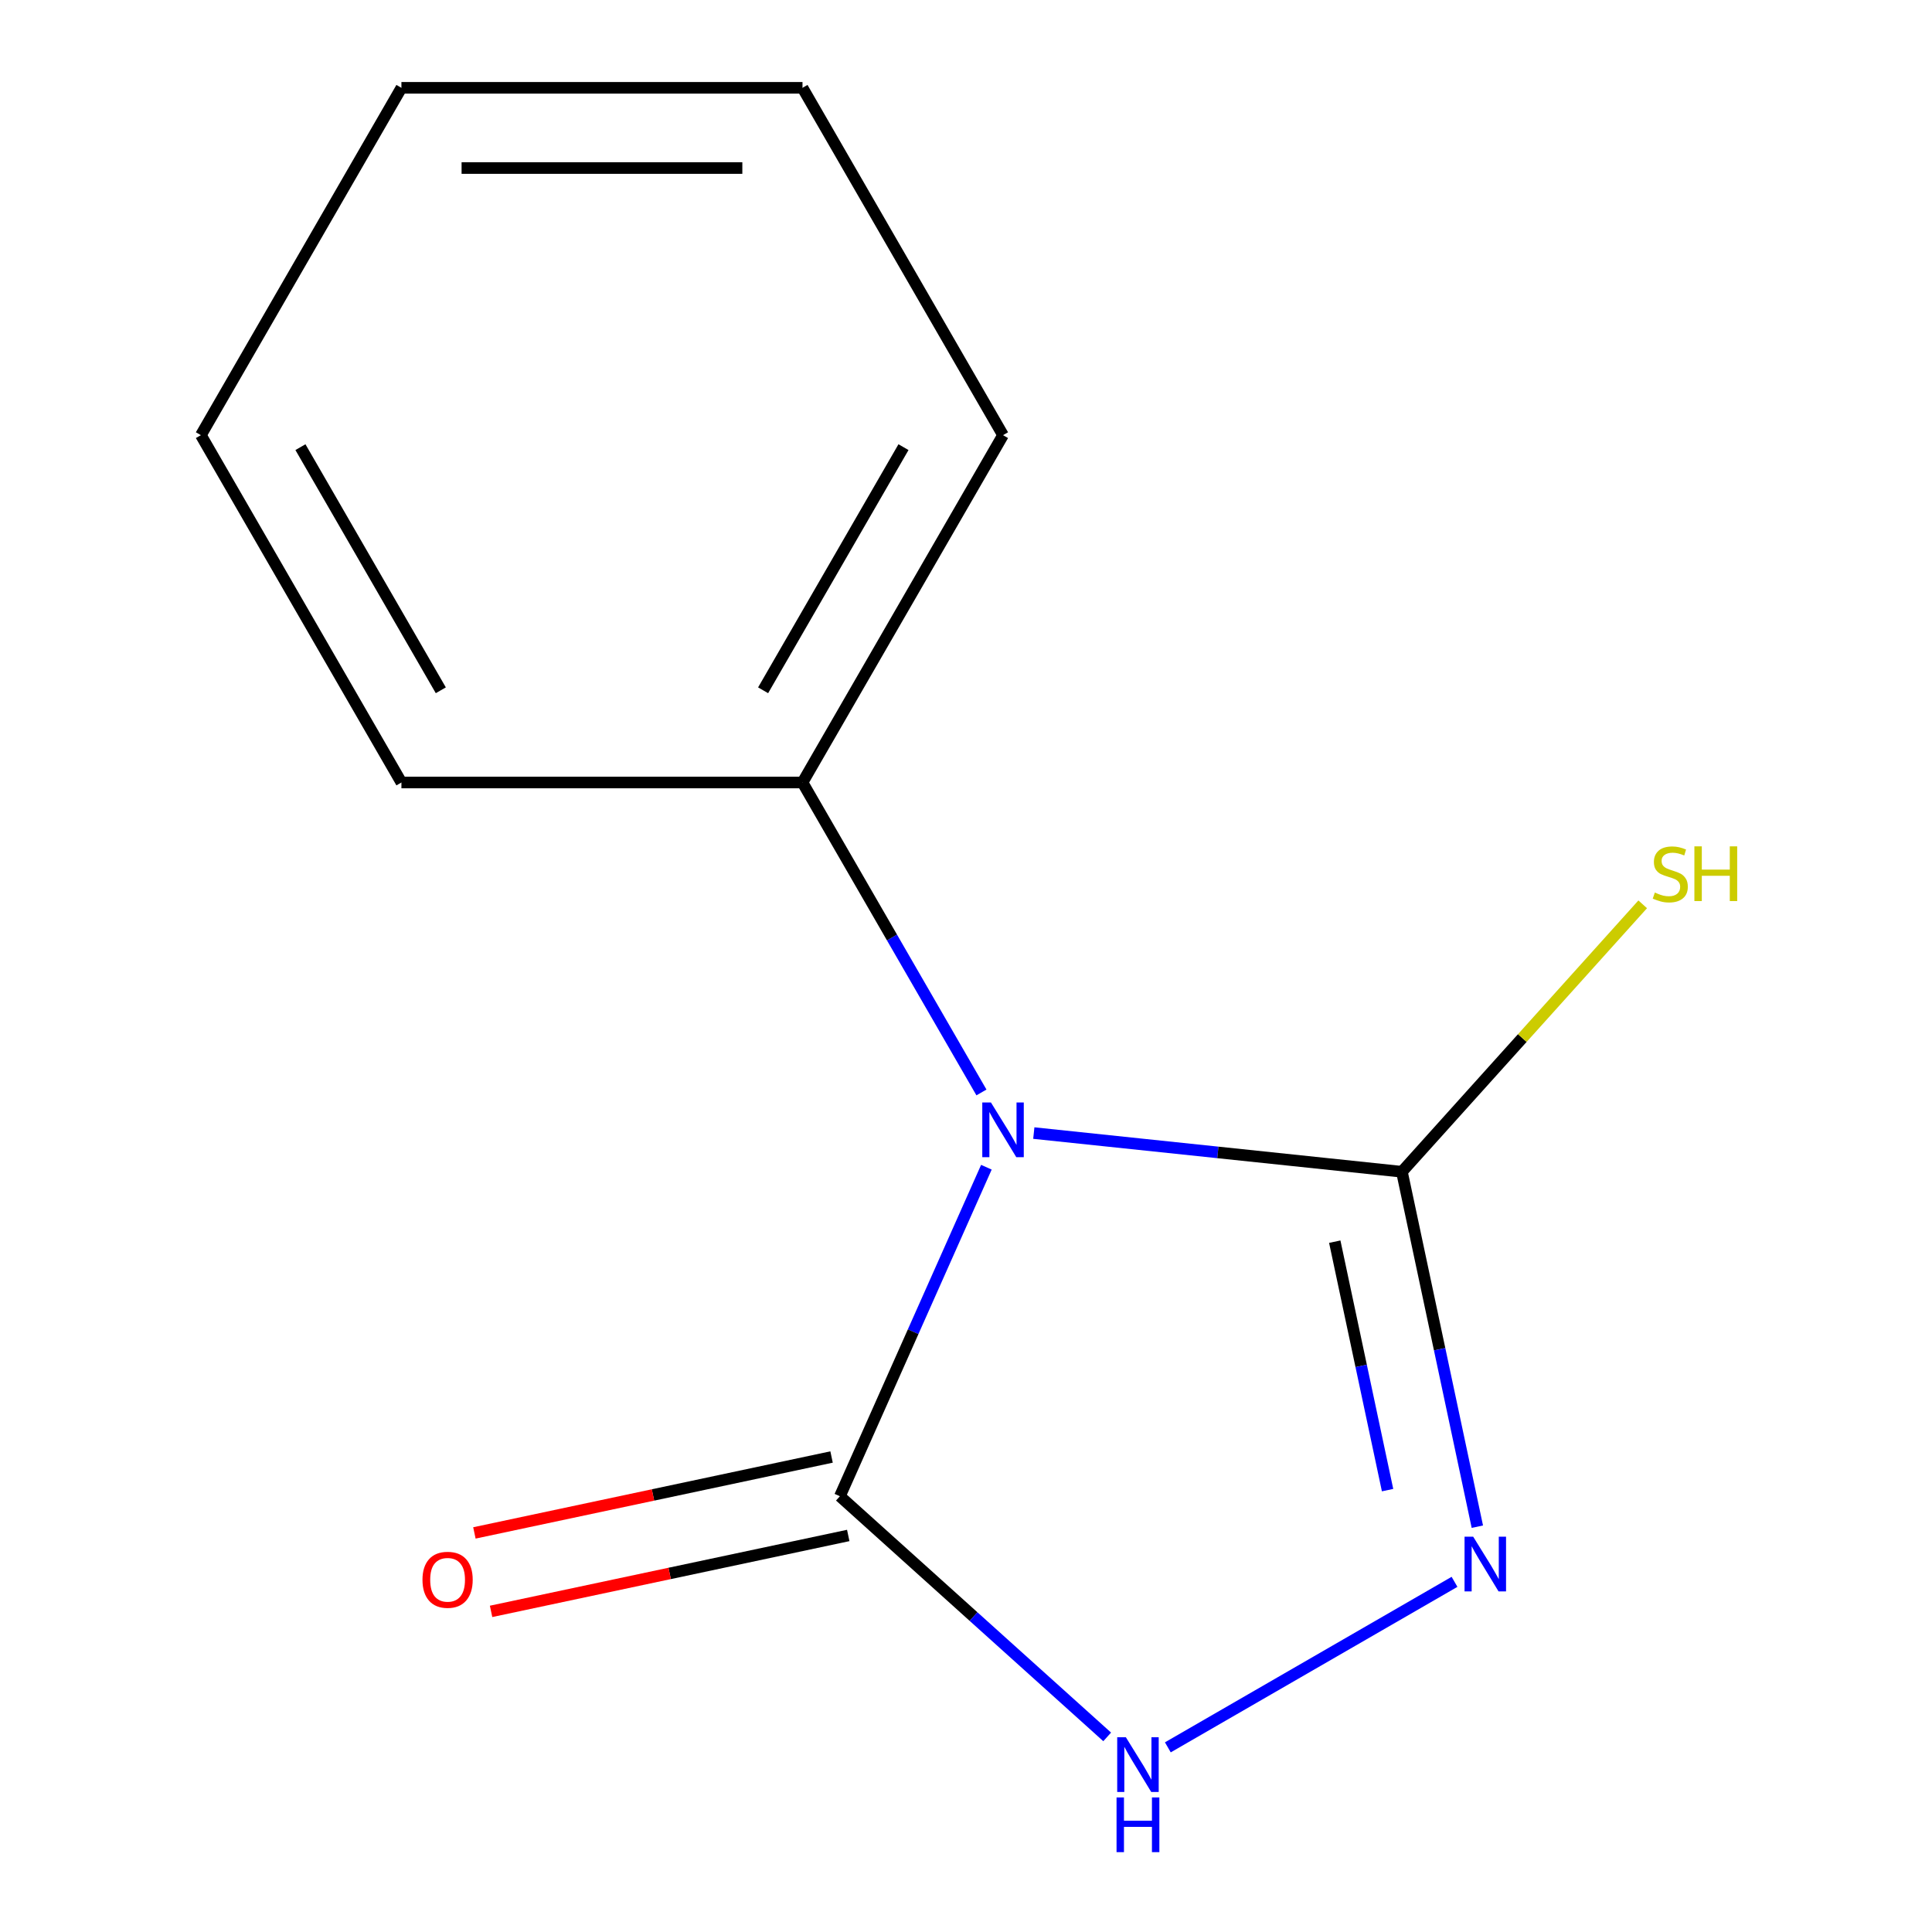 <?xml version='1.0' encoding='iso-8859-1'?>
<svg version='1.1' baseProfile='full'
              xmlns='http://www.w3.org/2000/svg'
                      xmlns:rdkit='http://www.rdkit.org/xml'
                      xmlns:xlink='http://www.w3.org/1999/xlink'
                  xml:space='preserve'
width='1000px' height='1000px' viewBox='0 0 1000 1000'>
<!-- END OF HEADER -->
<rect style='opacity:1.0;fill:#FFFFFF;stroke:none' width='1000' height='1000' x='0' y='0'> </rect>
<path class='bond-0' d='M 535.098,586.476 L 630.362,596.488' style='fill:none;fill-rule:evenodd;stroke:#0000FF;stroke-width:6px;stroke-linecap:butt;stroke-linejoin:miter;stroke-opacity:1' />
<path class='bond-0' d='M 630.362,596.488 L 725.625,606.501' style='fill:none;fill-rule:evenodd;stroke:#000000;stroke-width:6px;stroke-linecap:butt;stroke-linejoin:miter;stroke-opacity:1' />
<path class='bond-1' d='M 510.553,604.151 L 472.642,689.3' style='fill:none;fill-rule:evenodd;stroke:#0000FF;stroke-width:6px;stroke-linecap:butt;stroke-linejoin:miter;stroke-opacity:1' />
<path class='bond-1' d='M 472.642,689.3 L 434.732,774.448' style='fill:none;fill-rule:evenodd;stroke:#000000;stroke-width:6px;stroke-linecap:butt;stroke-linejoin:miter;stroke-opacity:1' />
<path class='bond-4' d='M 507.996,565.451 L 461.683,485.235' style='fill:none;fill-rule:evenodd;stroke:#0000FF;stroke-width:6px;stroke-linecap:butt;stroke-linejoin:miter;stroke-opacity:1' />
<path class='bond-4' d='M 461.683,485.235 L 415.371,405.019' style='fill:none;fill-rule:evenodd;stroke:#000000;stroke-width:6px;stroke-linecap:butt;stroke-linejoin:miter;stroke-opacity:1' />
<path class='bond-2' d='M 725.625,606.501 L 745.15,698.355' style='fill:none;fill-rule:evenodd;stroke:#000000;stroke-width:6px;stroke-linecap:butt;stroke-linejoin:miter;stroke-opacity:1' />
<path class='bond-2' d='M 745.15,698.355 L 764.674,790.209' style='fill:none;fill-rule:evenodd;stroke:#0000FF;stroke-width:6px;stroke-linecap:butt;stroke-linejoin:miter;stroke-opacity:1' />
<path class='bond-2' d='M 690.871,642.689 L 704.538,706.987' style='fill:none;fill-rule:evenodd;stroke:#000000;stroke-width:6px;stroke-linecap:butt;stroke-linejoin:miter;stroke-opacity:1' />
<path class='bond-2' d='M 704.538,706.987 L 718.205,771.285' style='fill:none;fill-rule:evenodd;stroke:#0000FF;stroke-width:6px;stroke-linecap:butt;stroke-linejoin:miter;stroke-opacity:1' />
<path class='bond-6' d='M 725.625,606.501 L 787.944,537.289' style='fill:none;fill-rule:evenodd;stroke:#000000;stroke-width:6px;stroke-linecap:butt;stroke-linejoin:miter;stroke-opacity:1' />
<path class='bond-6' d='M 787.944,537.289 L 850.263,468.076' style='fill:none;fill-rule:evenodd;stroke:#CCCC00;stroke-width:6px;stroke-linecap:butt;stroke-linejoin:miter;stroke-opacity:1' />
<path class='bond-3' d='M 434.732,774.448 L 503.903,836.731' style='fill:none;fill-rule:evenodd;stroke:#000000;stroke-width:6px;stroke-linecap:butt;stroke-linejoin:miter;stroke-opacity:1' />
<path class='bond-3' d='M 503.903,836.731 L 573.075,899.013' style='fill:none;fill-rule:evenodd;stroke:#0000FF;stroke-width:6px;stroke-linecap:butt;stroke-linejoin:miter;stroke-opacity:1' />
<path class='bond-5' d='M 430.415,754.143 L 337.981,773.79' style='fill:none;fill-rule:evenodd;stroke:#000000;stroke-width:6px;stroke-linecap:butt;stroke-linejoin:miter;stroke-opacity:1' />
<path class='bond-5' d='M 337.981,773.79 L 245.547,793.438' style='fill:none;fill-rule:evenodd;stroke:#FF0000;stroke-width:6px;stroke-linecap:butt;stroke-linejoin:miter;stroke-opacity:1' />
<path class='bond-5' d='M 439.048,794.754 L 346.614,814.402' style='fill:none;fill-rule:evenodd;stroke:#000000;stroke-width:6px;stroke-linecap:butt;stroke-linejoin:miter;stroke-opacity:1' />
<path class='bond-5' d='M 346.614,814.402 L 254.179,834.049' style='fill:none;fill-rule:evenodd;stroke:#FF0000;stroke-width:6px;stroke-linecap:butt;stroke-linejoin:miter;stroke-opacity:1' />
<path class='bond-12' d='M 752.857,818.756 L 604.474,904.425' style='fill:none;fill-rule:evenodd;stroke:#0000FF;stroke-width:6px;stroke-linecap:butt;stroke-linejoin:miter;stroke-opacity:1' />
<path class='bond-7' d='M 415.371,405.019 L 519.168,225.237' style='fill:none;fill-rule:evenodd;stroke:#000000;stroke-width:6px;stroke-linecap:butt;stroke-linejoin:miter;stroke-opacity:1' />
<path class='bond-7' d='M 394.984,357.292 L 467.642,231.445' style='fill:none;fill-rule:evenodd;stroke:#000000;stroke-width:6px;stroke-linecap:butt;stroke-linejoin:miter;stroke-opacity:1' />
<path class='bond-8' d='M 415.371,405.019 L 207.776,405.019' style='fill:none;fill-rule:evenodd;stroke:#000000;stroke-width:6px;stroke-linecap:butt;stroke-linejoin:miter;stroke-opacity:1' />
<path class='bond-10' d='M 519.168,225.237 L 415.371,45.455' style='fill:none;fill-rule:evenodd;stroke:#000000;stroke-width:6px;stroke-linecap:butt;stroke-linejoin:miter;stroke-opacity:1' />
<path class='bond-9' d='M 207.776,405.019 L 103.979,225.237' style='fill:none;fill-rule:evenodd;stroke:#000000;stroke-width:6px;stroke-linecap:butt;stroke-linejoin:miter;stroke-opacity:1' />
<path class='bond-9' d='M 228.163,357.292 L 155.505,231.445' style='fill:none;fill-rule:evenodd;stroke:#000000;stroke-width:6px;stroke-linecap:butt;stroke-linejoin:miter;stroke-opacity:1' />
<path class='bond-11' d='M 103.979,225.237 L 207.776,45.455' style='fill:none;fill-rule:evenodd;stroke:#000000;stroke-width:6px;stroke-linecap:butt;stroke-linejoin:miter;stroke-opacity:1' />
<path class='bond-13' d='M 415.371,45.455 L 207.776,45.455' style='fill:none;fill-rule:evenodd;stroke:#000000;stroke-width:6px;stroke-linecap:butt;stroke-linejoin:miter;stroke-opacity:1' />
<path class='bond-13' d='M 384.231,86.974 L 238.915,86.974' style='fill:none;fill-rule:evenodd;stroke:#000000;stroke-width:6px;stroke-linecap:butt;stroke-linejoin:miter;stroke-opacity:1' />
<path  class='atom-0' d='M 512.908 570.641
L 522.188 585.641
Q 523.108 587.121, 524.588 589.801
Q 526.068 592.481, 526.148 592.641
L 526.148 570.641
L 529.908 570.641
L 529.908 598.961
L 526.028 598.961
L 516.068 582.561
Q 514.908 580.641, 513.668 578.441
Q 512.468 576.241, 512.108 575.561
L 512.108 598.961
L 508.428 598.961
L 508.428 570.641
L 512.908 570.641
' fill='#0000FF'/>
<path  class='atom-3' d='M 762.527 795.399
L 771.807 810.399
Q 772.727 811.879, 774.207 814.559
Q 775.687 817.239, 775.767 817.399
L 775.767 795.399
L 779.527 795.399
L 779.527 823.719
L 775.647 823.719
L 765.687 807.319
Q 764.527 805.399, 763.287 803.199
Q 762.087 800.999, 761.727 800.319
L 761.727 823.719
L 758.047 823.719
L 758.047 795.399
L 762.527 795.399
' fill='#0000FF'/>
<path  class='atom-4' d='M 582.744 899.196
L 592.024 914.196
Q 592.944 915.676, 594.424 918.356
Q 595.904 921.036, 595.984 921.196
L 595.984 899.196
L 599.744 899.196
L 599.744 927.516
L 595.864 927.516
L 585.904 911.116
Q 584.744 909.196, 583.504 906.996
Q 582.304 904.796, 581.944 904.116
L 581.944 927.516
L 578.264 927.516
L 578.264 899.196
L 582.744 899.196
' fill='#0000FF'/>
<path  class='atom-4' d='M 577.924 930.348
L 581.764 930.348
L 581.764 942.388
L 596.244 942.388
L 596.244 930.348
L 600.084 930.348
L 600.084 958.668
L 596.244 958.668
L 596.244 945.588
L 581.764 945.588
L 581.764 958.668
L 577.924 958.668
L 577.924 930.348
' fill='#0000FF'/>
<path  class='atom-6' d='M 218.673 817.69
Q 218.673 810.89, 222.033 807.09
Q 225.393 803.29, 231.673 803.29
Q 237.953 803.29, 241.313 807.09
Q 244.673 810.89, 244.673 817.69
Q 244.673 824.57, 241.273 828.49
Q 237.873 832.37, 231.673 832.37
Q 225.433 832.37, 222.033 828.49
Q 218.673 824.61, 218.673 817.69
M 231.673 829.17
Q 235.993 829.17, 238.313 826.29
Q 240.673 823.37, 240.673 817.69
Q 240.673 812.13, 238.313 809.33
Q 235.993 806.49, 231.673 806.49
Q 227.353 806.49, 224.993 809.29
Q 222.673 812.09, 222.673 817.69
Q 222.673 823.41, 224.993 826.29
Q 227.353 829.17, 231.673 829.17
' fill='#FF0000'/>
<path  class='atom-7' d='M 856.533 461.988
Q 856.853 462.108, 858.173 462.668
Q 859.493 463.228, 860.933 463.588
Q 862.413 463.908, 863.853 463.908
Q 866.533 463.908, 868.093 462.628
Q 869.653 461.308, 869.653 459.028
Q 869.653 457.468, 868.853 456.508
Q 868.093 455.548, 866.893 455.028
Q 865.693 454.508, 863.693 453.908
Q 861.173 453.148, 859.653 452.428
Q 858.173 451.708, 857.093 450.188
Q 856.053 448.668, 856.053 446.108
Q 856.053 442.548, 858.453 440.348
Q 860.893 438.148, 865.693 438.148
Q 868.973 438.148, 872.693 439.708
L 871.773 442.788
Q 868.373 441.388, 865.813 441.388
Q 863.053 441.388, 861.533 442.548
Q 860.013 443.668, 860.053 445.628
Q 860.053 447.148, 860.813 448.068
Q 861.613 448.988, 862.733 449.508
Q 863.893 450.028, 865.813 450.628
Q 868.373 451.428, 869.893 452.228
Q 871.413 453.028, 872.493 454.668
Q 873.613 456.268, 873.613 459.028
Q 873.613 462.948, 870.973 465.068
Q 868.373 467.148, 864.013 467.148
Q 861.493 467.148, 859.573 466.588
Q 857.693 466.068, 855.453 465.148
L 856.533 461.988
' fill='#CCCC00'/>
<path  class='atom-7' d='M 877.013 438.068
L 880.853 438.068
L 880.853 450.108
L 895.333 450.108
L 895.333 438.068
L 899.173 438.068
L 899.173 466.388
L 895.333 466.388
L 895.333 453.308
L 880.853 453.308
L 880.853 466.388
L 877.013 466.388
L 877.013 438.068
' fill='#CCCC00'/>
</svg>
